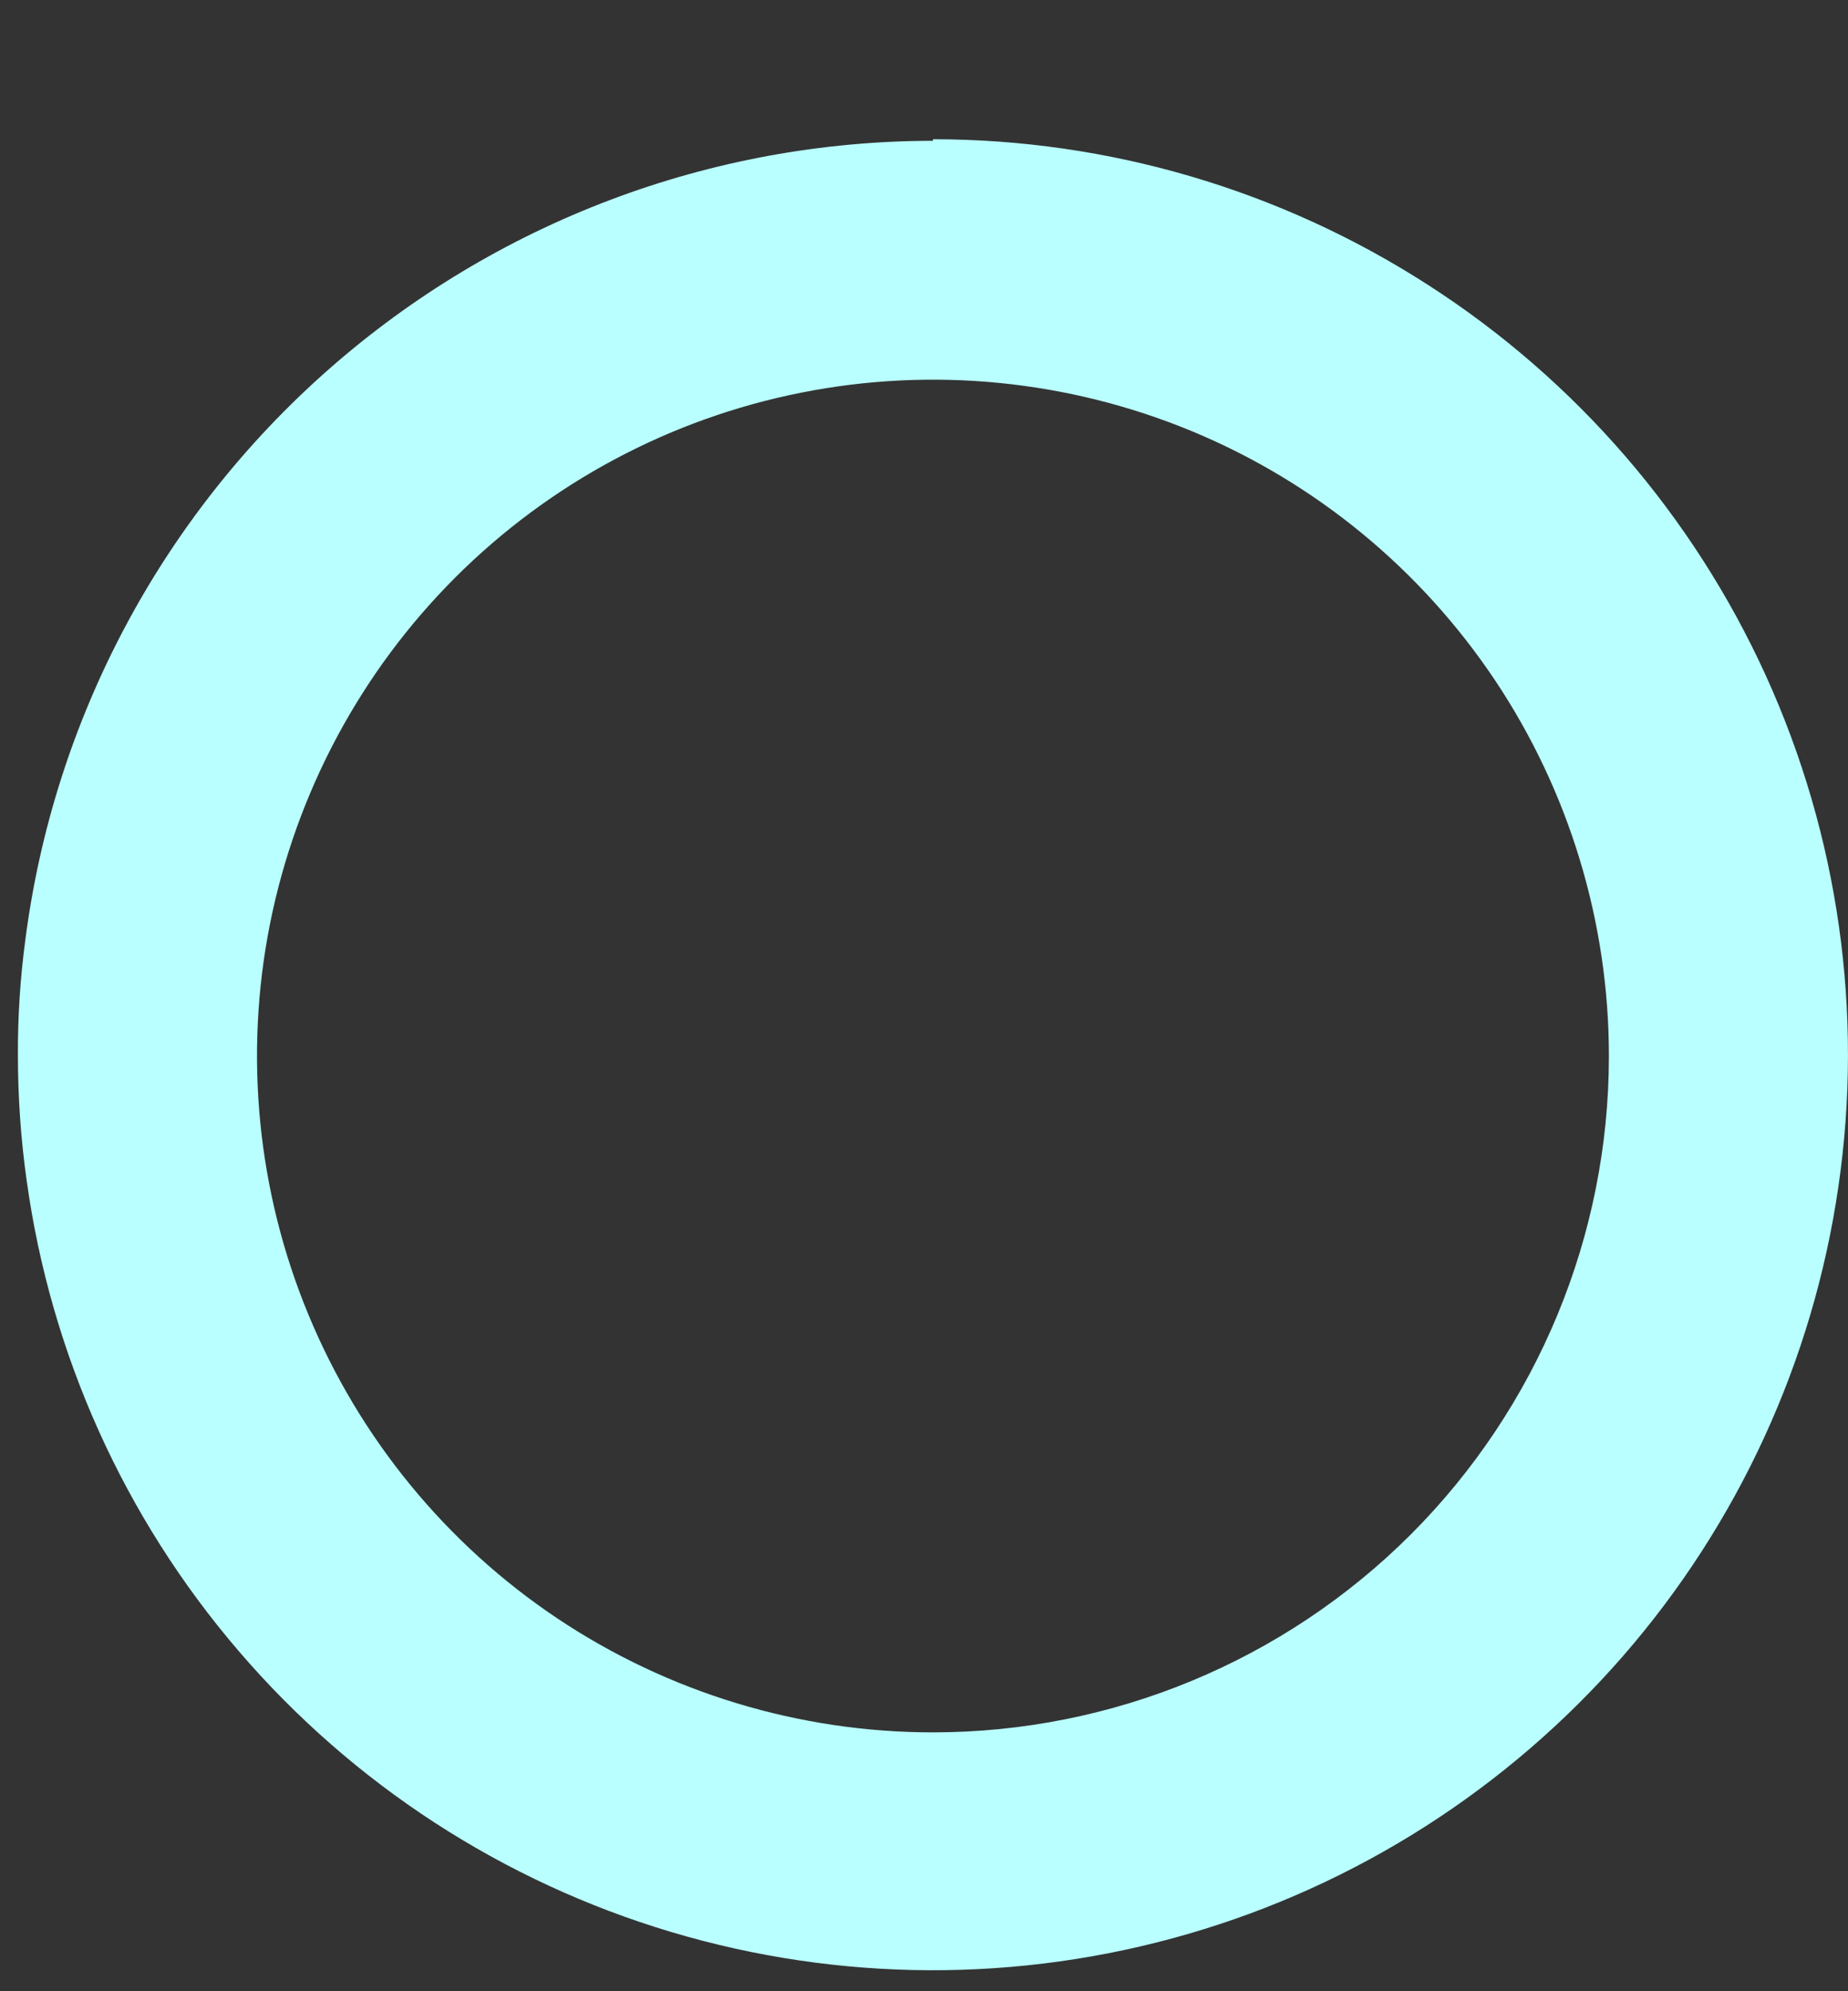 <svg width="13" height="14" viewBox="0 0 13 14" fill="none" xmlns="http://www.w3.org/2000/svg">
<rect x="0" y="0" width="13" height="14" fill="#333333" stroke="none"/>
<path d="M6.563 0.99C4.998 0.991 3.487 1.563 2.312 2.597C1.137 3.631 0.378 5.057 0.178 6.61C0.142 6.878 0.125 7.148 0.126 7.418C0.126 7.712 0.146 8.005 0.187 8.296C0.356 9.52 0.873 10.669 1.678 11.607C2.482 12.545 3.539 13.231 4.723 13.584C5.907 13.937 7.168 13.942 8.355 13.598C9.541 13.255 10.604 12.576 11.416 11.645C12.227 10.714 12.754 9.568 12.932 8.346C13.111 7.123 12.934 5.875 12.422 4.75C11.91 3.626 11.086 2.672 10.047 2.004C9.008 1.335 7.799 0.979 6.563 0.979V0.99ZM6.563 12.18C5.623 12.18 4.703 11.901 3.921 11.379C3.139 10.856 2.53 10.113 2.17 9.244C1.81 8.376 1.716 7.419 1.899 6.497C2.083 5.575 2.536 4.727 3.201 4.062C3.866 3.397 4.713 2.944 5.635 2.761C6.558 2.577 7.514 2.672 8.383 3.031C9.252 3.391 9.994 4.001 10.517 4.783C11.039 5.565 11.318 6.484 11.318 7.425C11.318 8.686 10.817 9.895 9.926 10.787C9.034 11.679 7.824 12.18 6.563 12.18Z" fill="#B9FFFF"/>
</svg>
